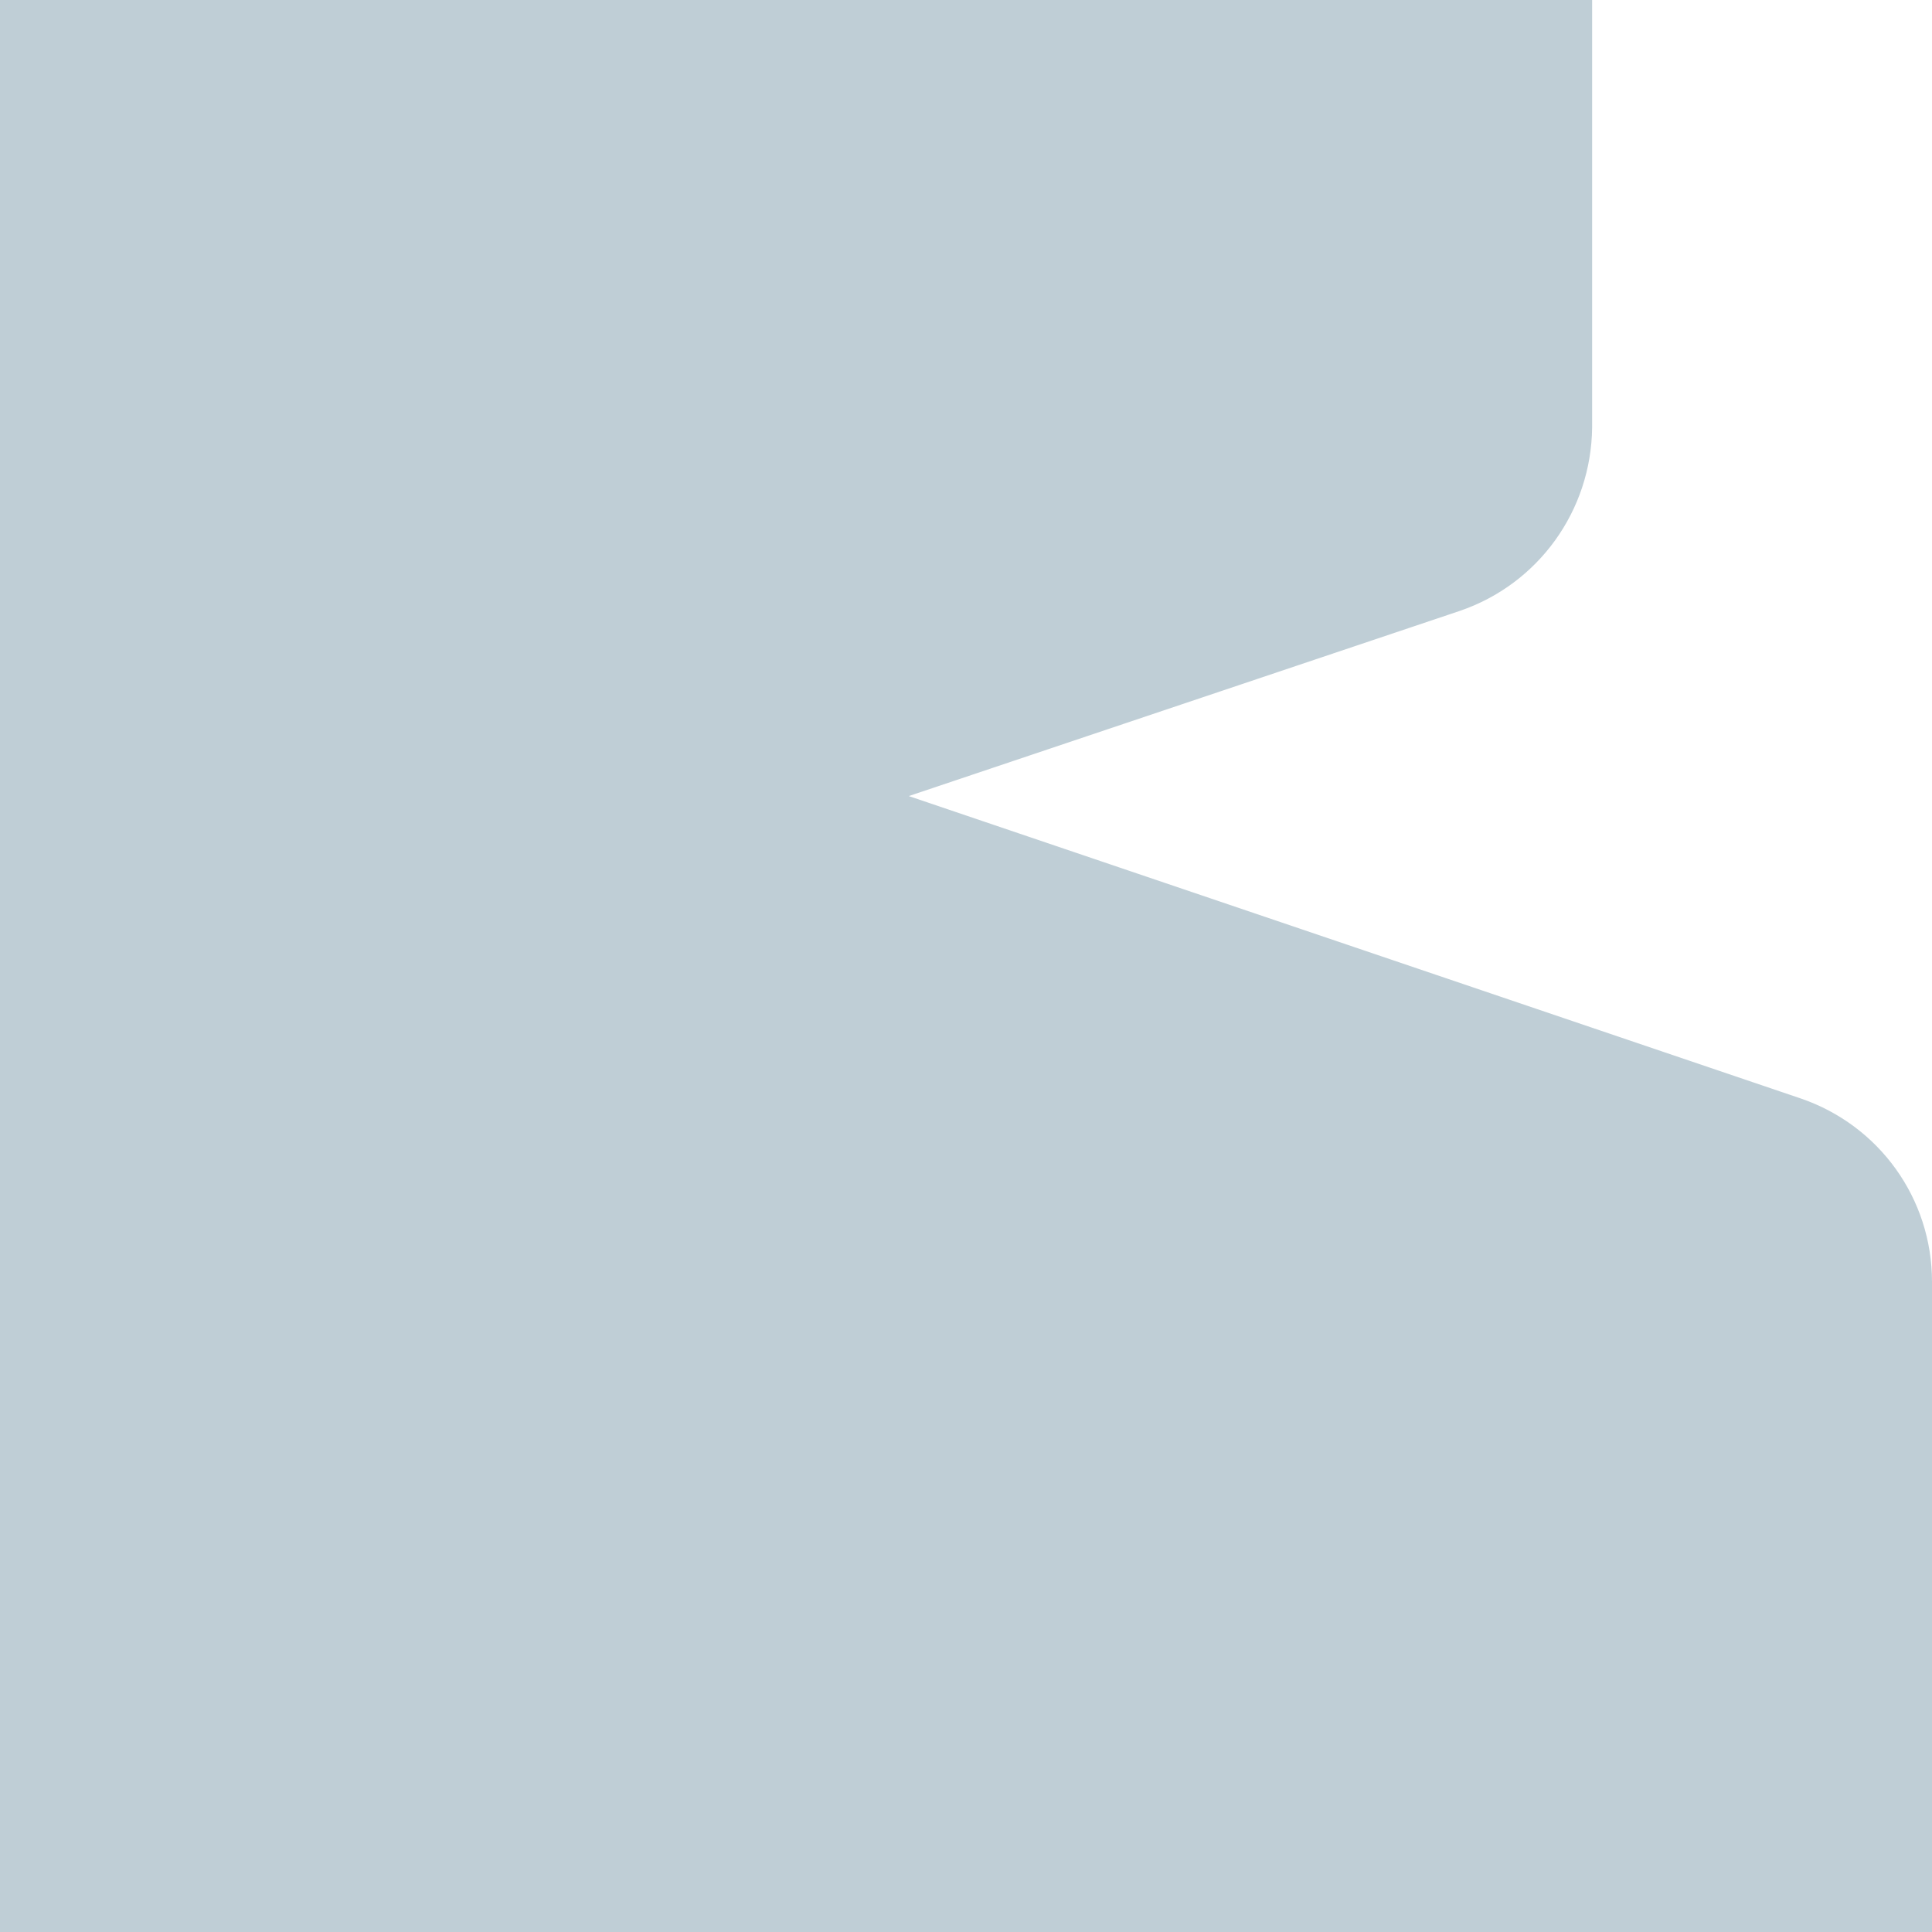 <svg width="48" height="48" viewBox="0 0 48 48" fill="none" xmlns="http://www.w3.org/2000/svg">
<path d="M36.267 15.178L22.578 19.778L44.733 27.289C46.689 27.956 48 29.778 48 31.844V48H0V0H39.556V10.622C39.533 12.689 38.222 14.511 36.267 15.178Z" fill="#BFCED6"/>
</svg>

